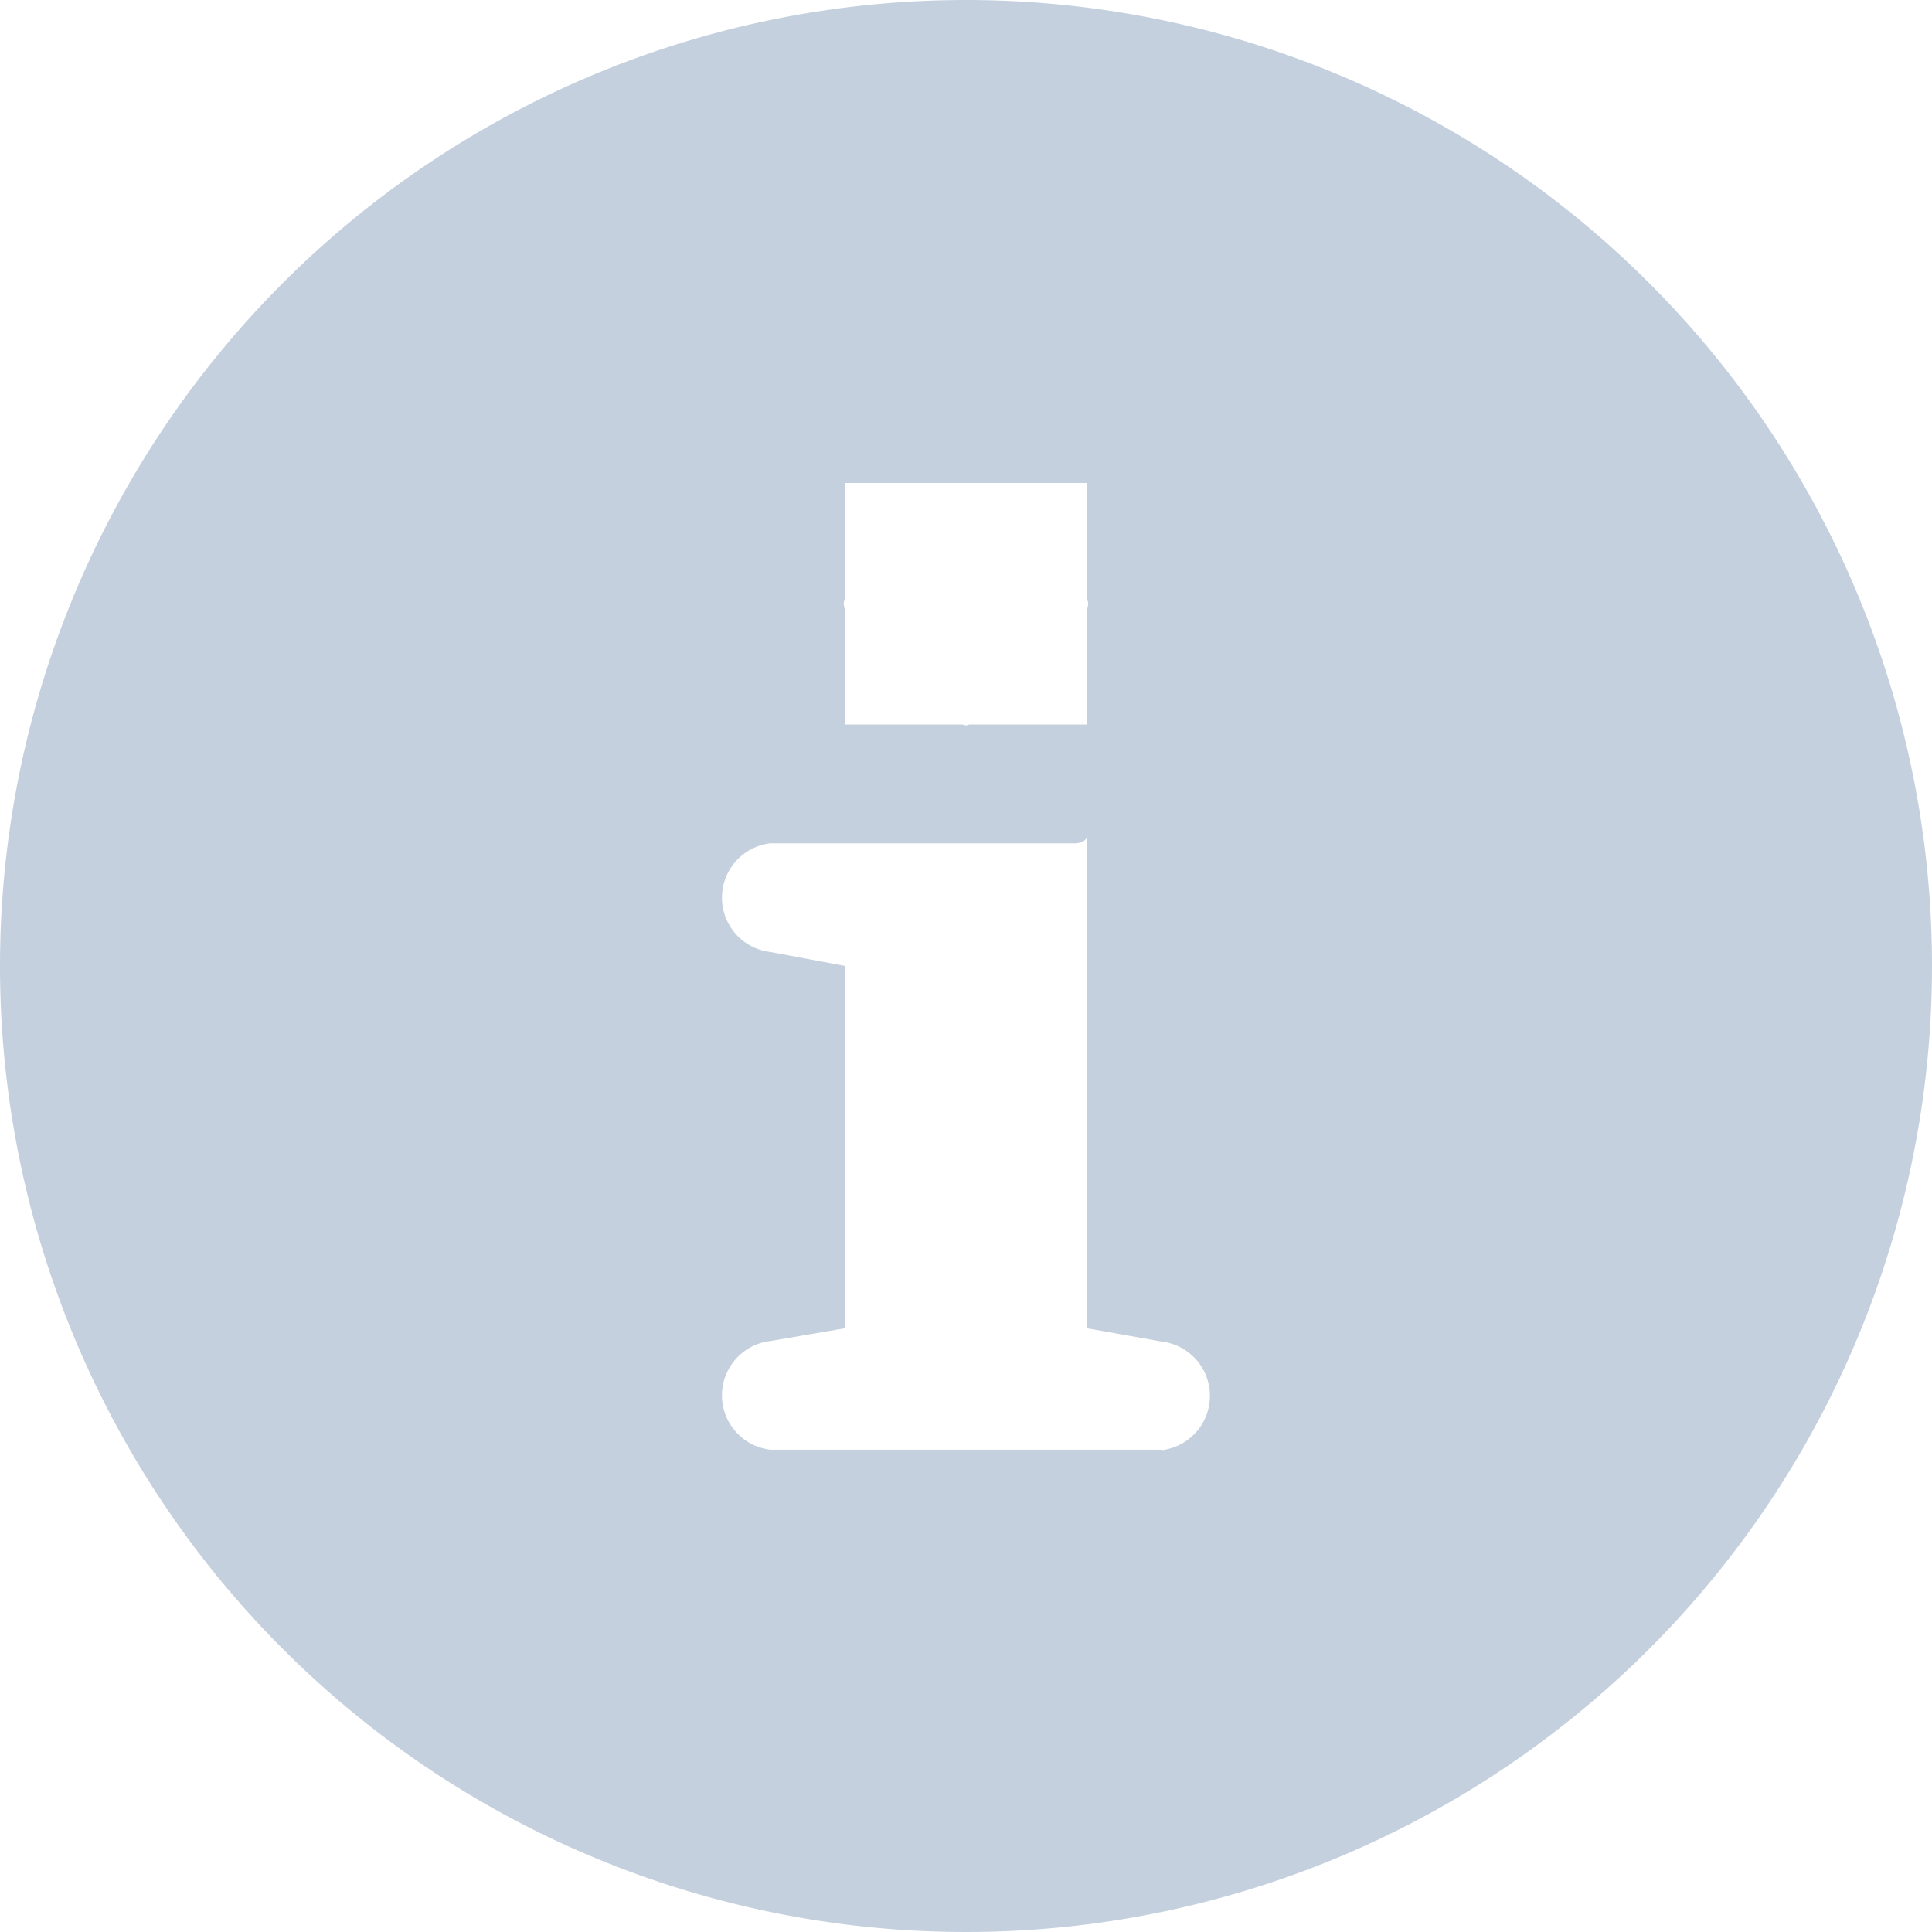<svg xmlns="http://www.w3.org/2000/svg" width="16" height="16" viewBox="0 0 16 16">
  <path id="Info_Icon" data-name="Info Icon" d="M88,785a8,8,0,1,0,8,8A8,8,0,0,0,88,785Zm-1,4h.98c.007,0,.013,0,.02,0s.013,0,.02,0H89v.94c0,.022.012.04.012.061s-.011.04-.012.061V791h-.967c-.012,0-.022.007-.033.007a.326.326,0,0,1-.033-.007H87v-.939a.58.58,0,0,1-.013-.06c0-.021.011-.039.013-.06Zm2.619,8.006H86.38a.453.453,0,0,1,0-.9L87,796v-3l-.62-.116a.453.453,0,0,1,0-.9h2.514c.077,0,.1-.032.113-.058A.272.272,0,0,0,89,792v4l.619.11a.453.453,0,0,1,0,.9Z" transform="translate(-80 -785)" fill="#c5d0de"/>
</svg>

